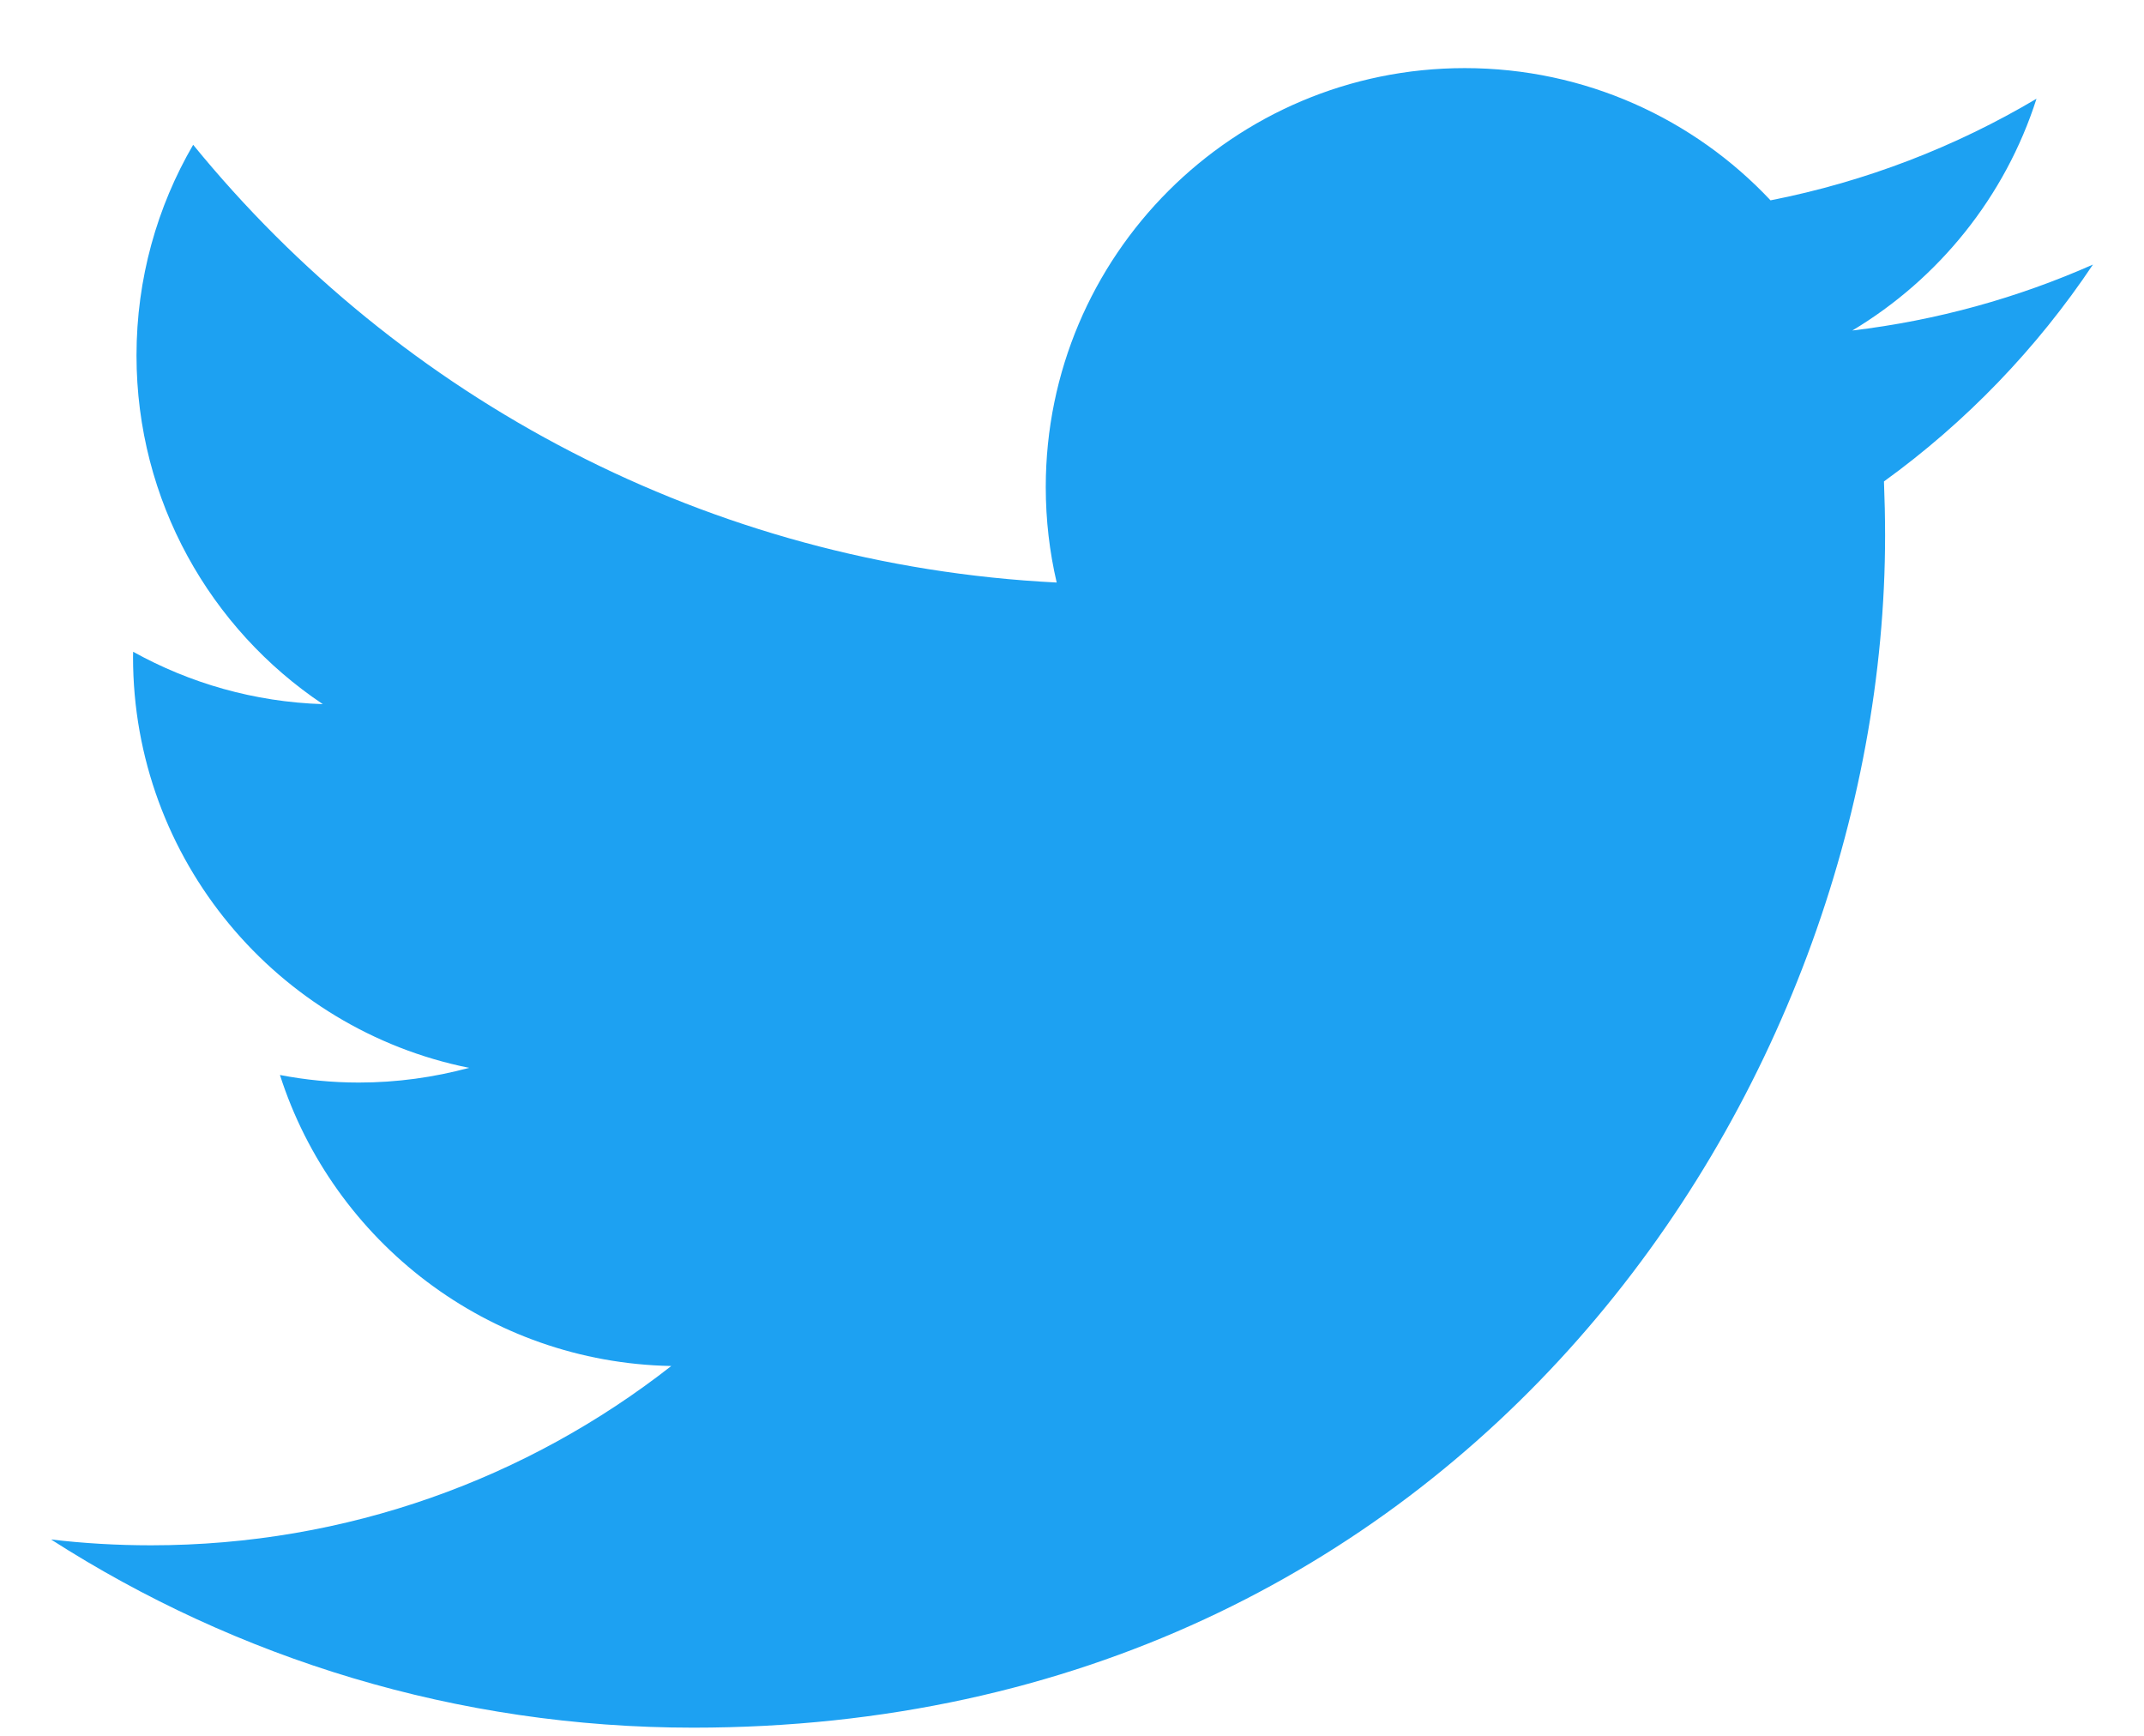 <?xml version="1.0" encoding="UTF-8"?>
<svg width="21px" fill="#341E34" height="17px" viewBox="0 0 21 17" version="1.1" xmlns="http://www.w3.org/2000/svg" xmlns:xlink="http://www.w3.org/1999/xlink">
    <!-- Generator: Sketch 40.1 (33804) - http://www.bohemiancoding.com/sketch -->
    <title>Fill-1</title>
    <desc>Created with Sketch.</desc>
    <defs></defs>
    <g id="Page-1" stroke="none" stroke-width="1" fill="none" fill-rule="evenodd">
        <path d="M20.5,2.591 C19.764,2.917 18.973,3.138 18.143,3.237 C18.991,2.729 19.641,1.925 19.947,0.967 C19.155,1.437 18.277,1.778 17.342,1.962 C16.593,1.165 15.527,0.667 14.347,0.667 C12.081,0.667 10.243,2.504 10.243,4.77 C10.243,5.091 10.28,5.405 10.35,5.705 C6.94,5.534 3.916,3.9 1.892,1.418 C1.539,2.024 1.337,2.729 1.337,3.481 C1.337,4.904 2.061,6.16 3.162,6.896 C2.49,6.875 1.857,6.69 1.304,6.383 C1.303,6.4 1.303,6.417 1.303,6.434 C1.303,8.422 2.718,10.081 4.595,10.458 C4.25,10.551 3.888,10.602 3.514,10.602 C3.249,10.602 2.992,10.576 2.742,10.528 C3.264,12.158 4.779,13.344 6.575,13.378 C5.17,14.478 3.401,15.134 1.479,15.134 C1.148,15.134 0.821,15.115 0.5,15.077 C2.316,16.241 4.473,16.92 6.79,16.92 C14.337,16.92 18.464,10.668 18.464,5.246 C18.464,5.068 18.46,4.891 18.453,4.715 C19.254,4.136 19.95,3.414 20.5,2.591" id="Fill-1" fill="#1DA1F2"></path>
    </g>
</svg>